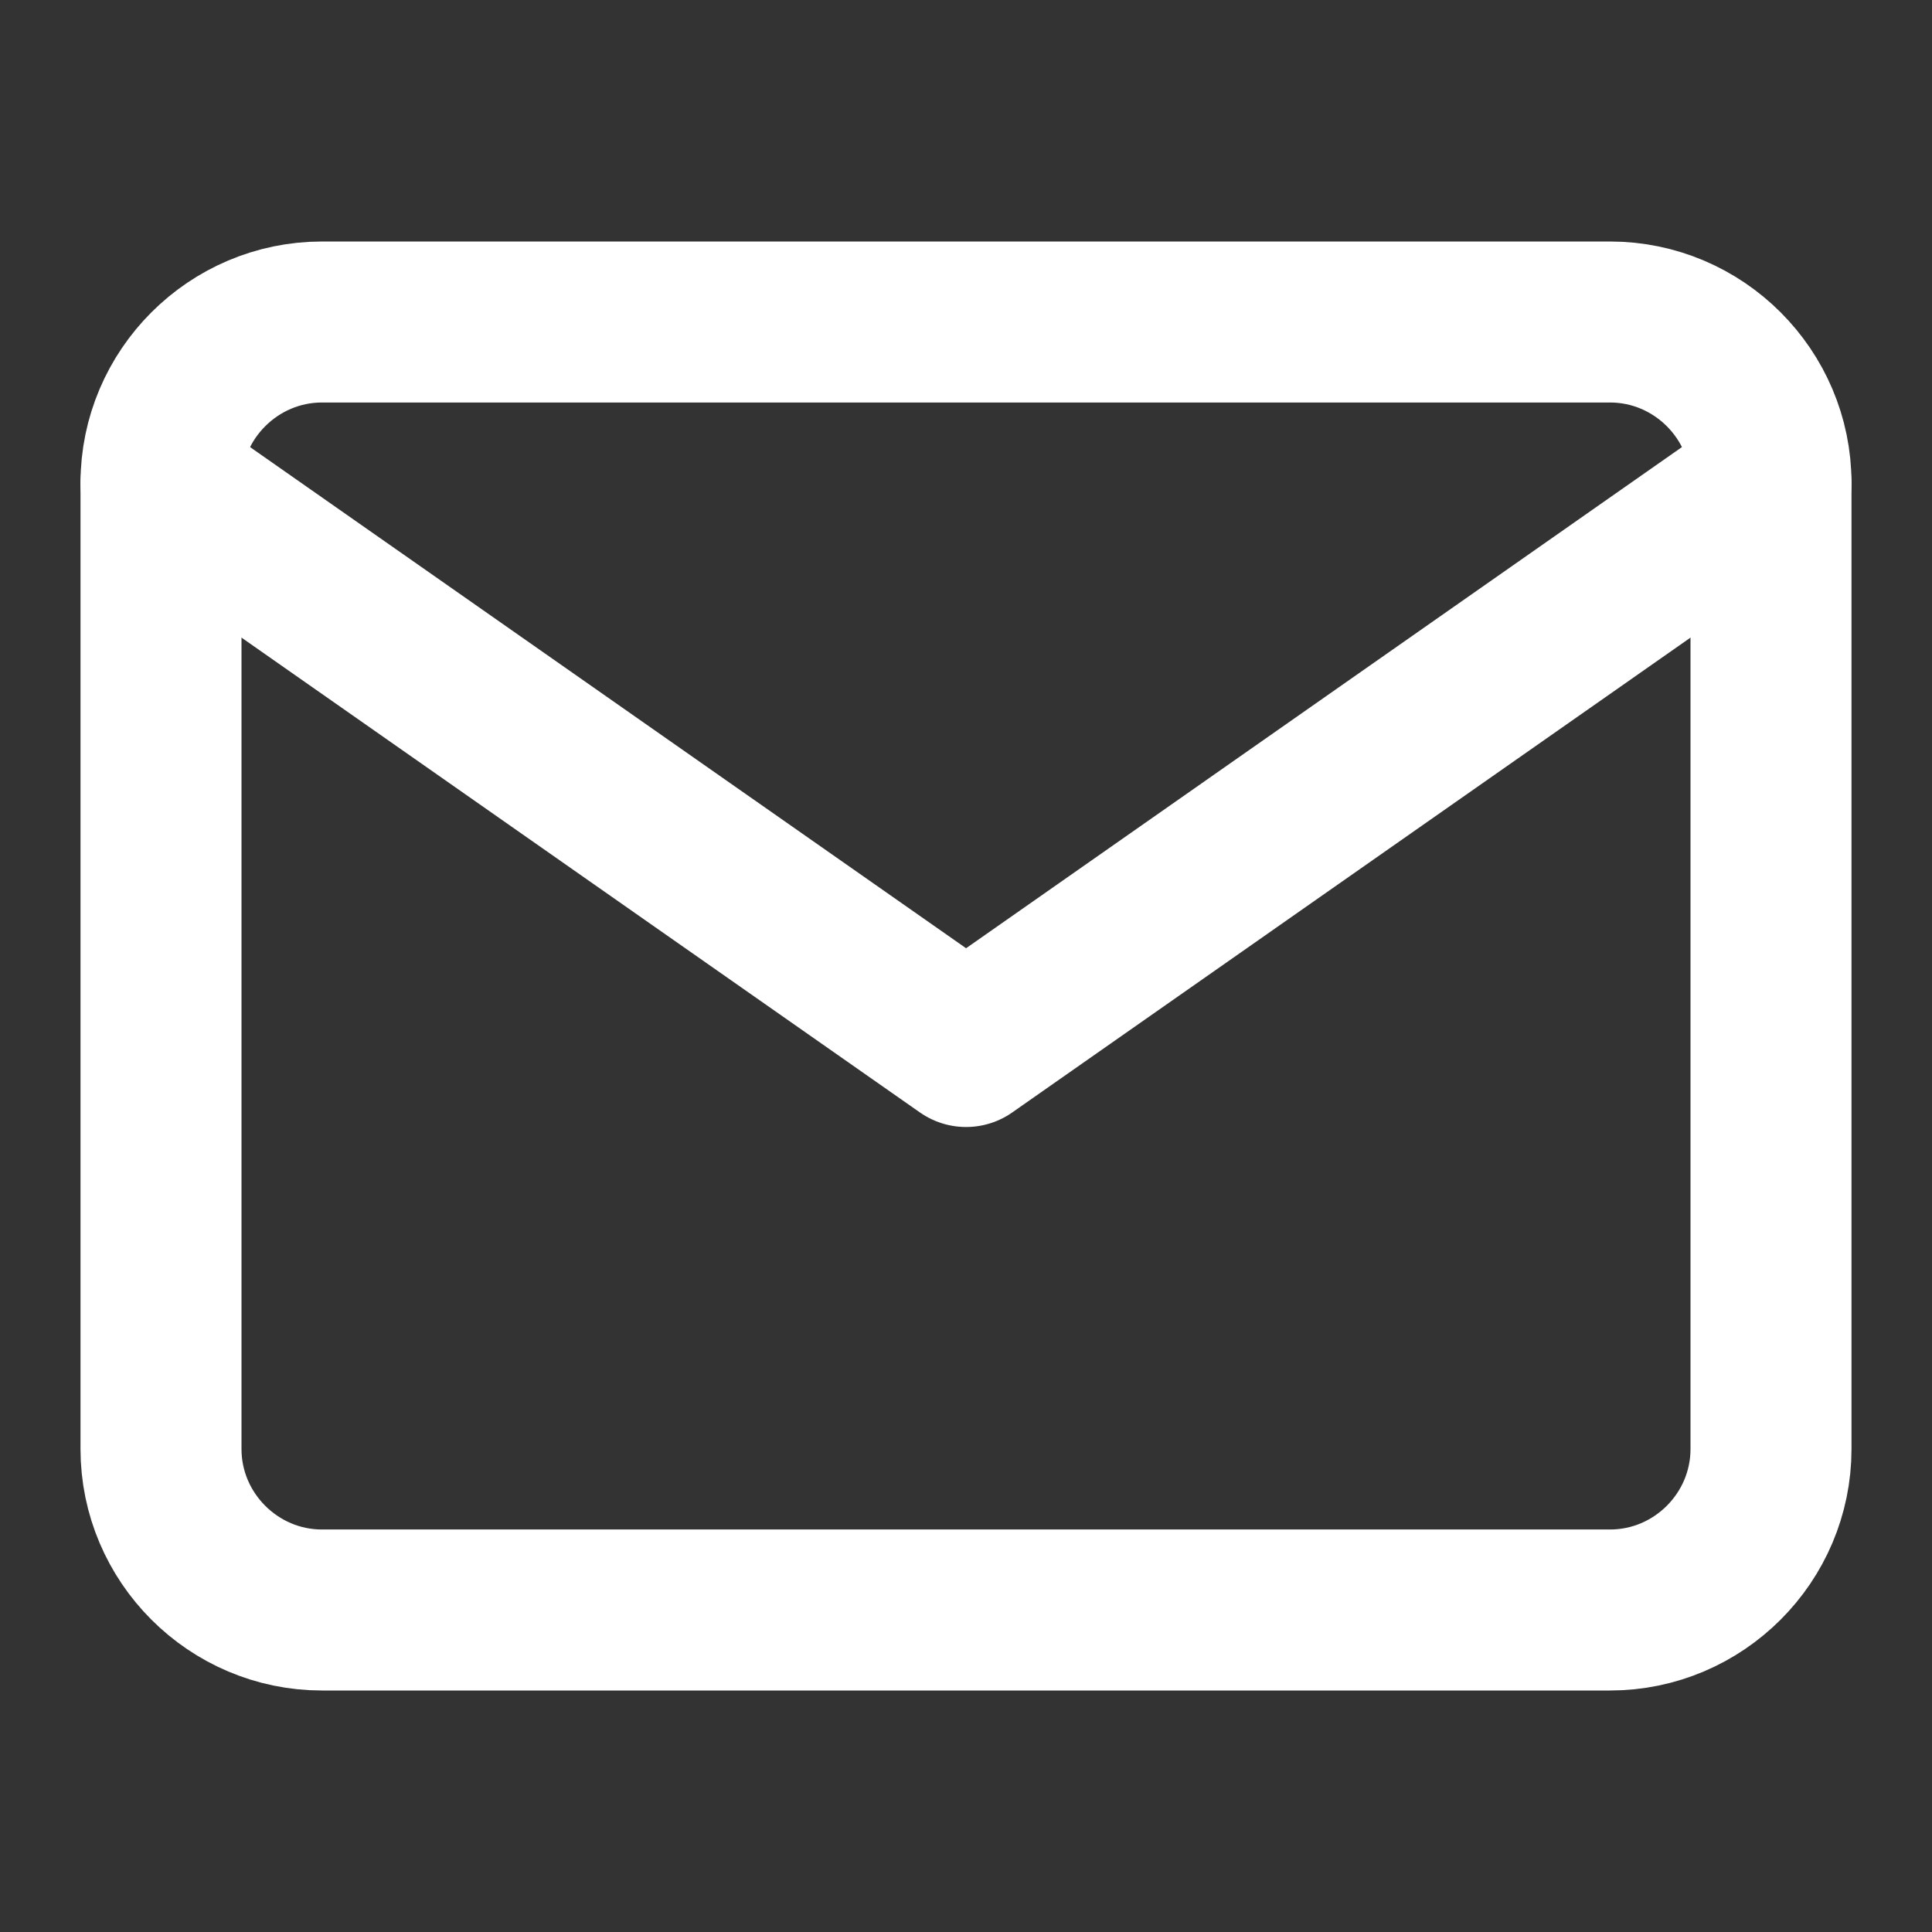 <svg xmlns="http://www.w3.org/2000/svg" width="24" height="24" viewBox="0 0 24 24" fill="none"><rect x="0" y="0" width="24" height="24" fill="#333333" stroke="none"/><path d="M4 4H20C21.101 4 22 4.9 22 6V18C22 19.1 21.101 20 20 20H4C2.9 20 2 19.1 2 18V6C2 4.9 2.9 4 4 4Z" stroke="white" stroke-width="2" stroke-linecap="round" stroke-linejoin="round"></path><path d="M22 6L12.001 13L2 6" stroke="white" stroke-width="2" stroke-linecap="round" stroke-linejoin="round"></path></svg>